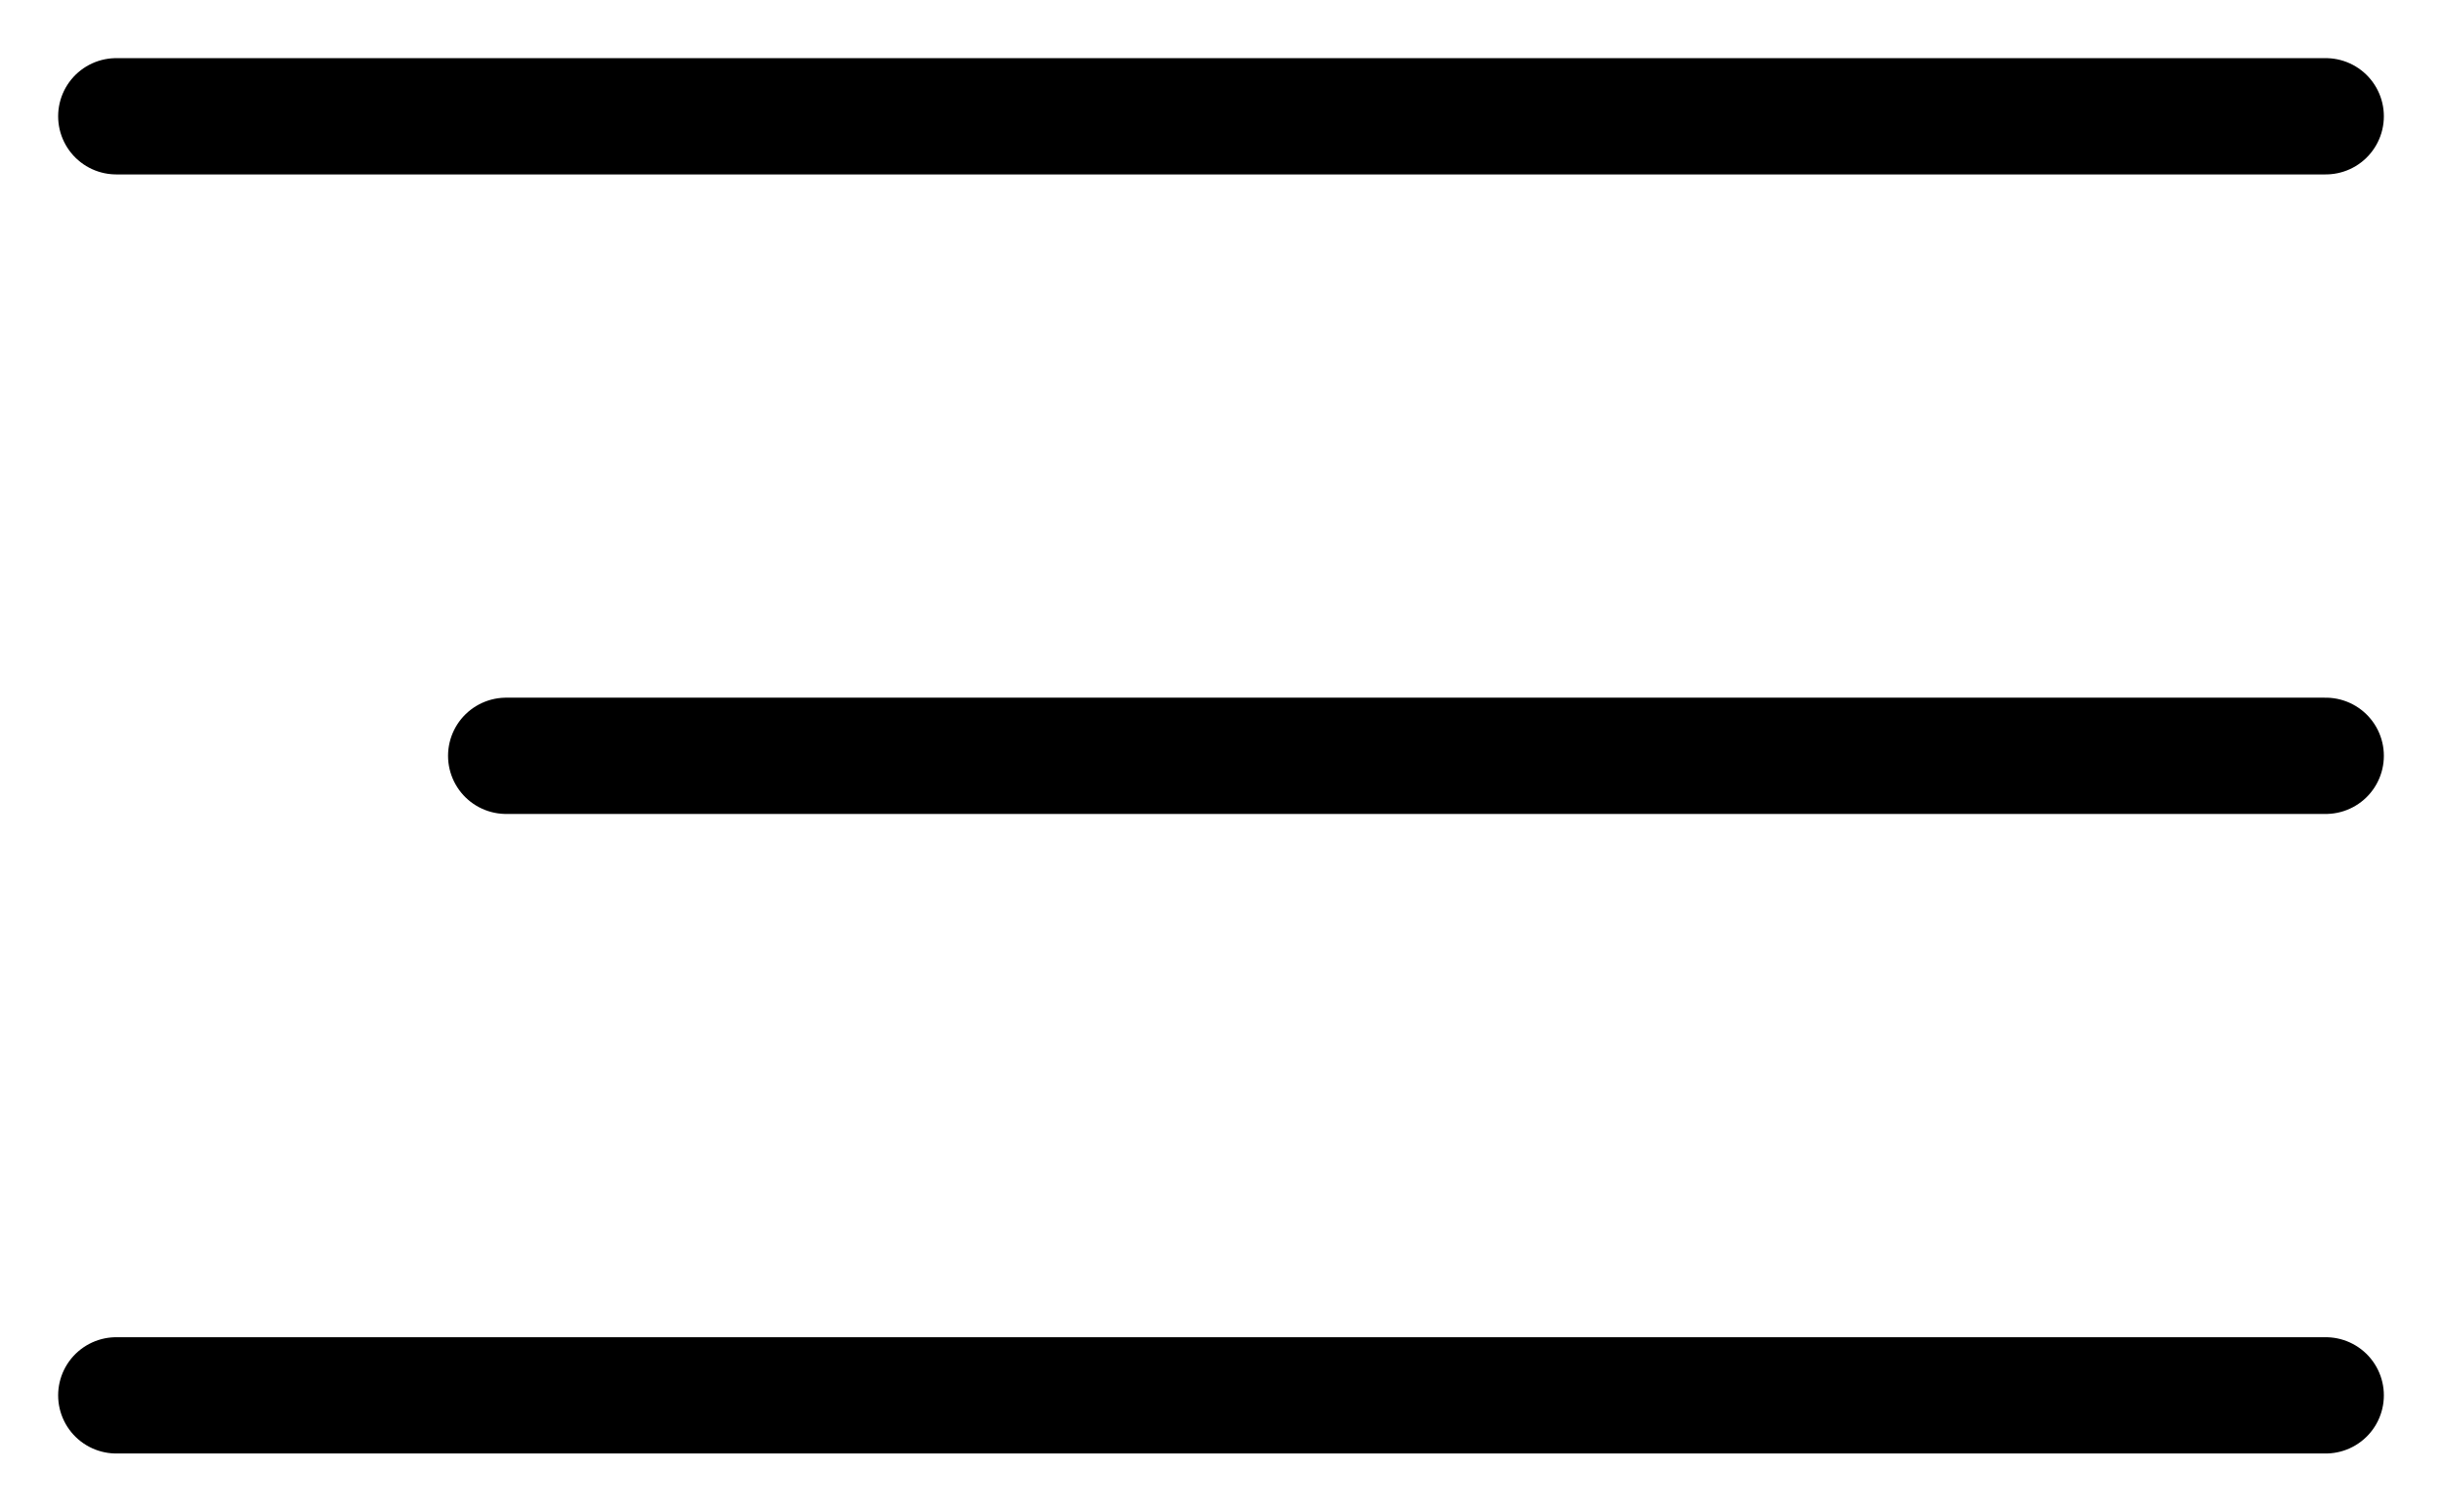 <?xml version="1.0" encoding="UTF-8"?> <svg xmlns="http://www.w3.org/2000/svg" width="21" height="13" viewBox="0 0 21 13" fill="none"><path d="M20 1H1M20 6.5H4.353M20 12H1" stroke="black" stroke-linecap="round"></path></svg> 